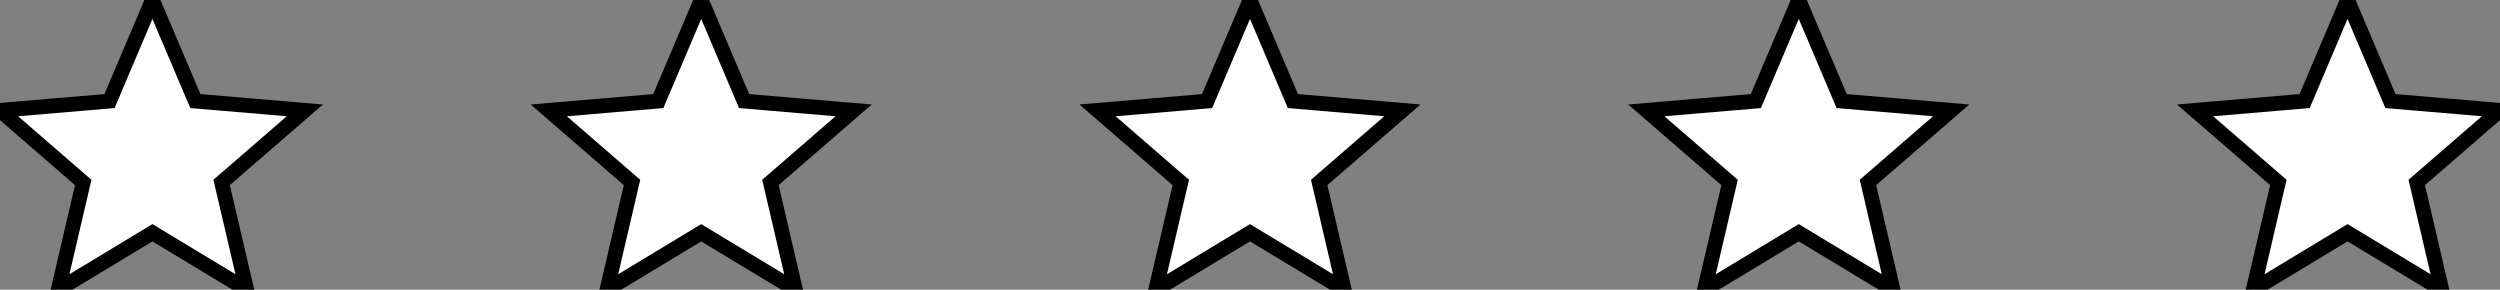<svg xmlns="http://www.w3.org/2000/svg" width="84.465" height="9.786" viewBox="0 0 84.465 9.786">
  <rect x="0" y="0" width="84.465" height="9.786" fill="#808080" stroke="none"/>
  <g id="Group_20" data-name="Group 20" transform="translate(-22.662 -267)">
    <path id="Icon_material-star" data-name="Icon material-star" d="M8.15,10.864l3.183,1.921-.845-3.621L13.3,6.729,9.6,6.415,8.15,3,6.7,6.415,3,6.729,5.812,9.165l-.845,3.621Z" transform="translate(19.662 264)" fill="white" stroke="black" stroke-width="0.5"/>
    <path id="Icon_material-star-2" data-name="Icon material-star" d="M8.15,10.864l3.183,1.921-.845-3.621L13.3,6.729,9.6,6.415,8.15,3,6.7,6.415,3,6.729,5.812,9.165l-.845,3.621Z" transform="translate(56.744 264)" fill="white" stroke="black" stroke-width="0.5"/>
    <path id="Icon_material-star-3" data-name="Icon material-star" d="M8.15,10.864l3.183,1.921-.845-3.621L13.3,6.729,9.6,6.415,8.15,3,6.7,6.415,3,6.729,5.812,9.165l-.845,3.621Z" transform="translate(38.203 264)" fill="white" stroke="black" stroke-width="0.5"/>
    <path id="Icon_material-star-4" data-name="Icon material-star" d="M8.15,10.864l3.183,1.921-.845-3.621L13.3,6.729,9.6,6.415,8.15,3,6.7,6.415,3,6.729,5.812,9.165l-.845,3.621Z" transform="translate(75.285 264)" fill="white" stroke="black" stroke-width="0.5"/>
    <path id="Icon_material-star-5" data-name="Icon material-star" d="M8.15,10.864l3.183,1.921-.845-3.621L13.3,6.729,9.6,6.415,8.15,3,6.7,6.415,3,6.729,5.812,9.165l-.845,3.621Z" transform="translate(93.826 264)" fill="white" stroke="black" stroke-width="0.5"/>
  </g>
</svg>
